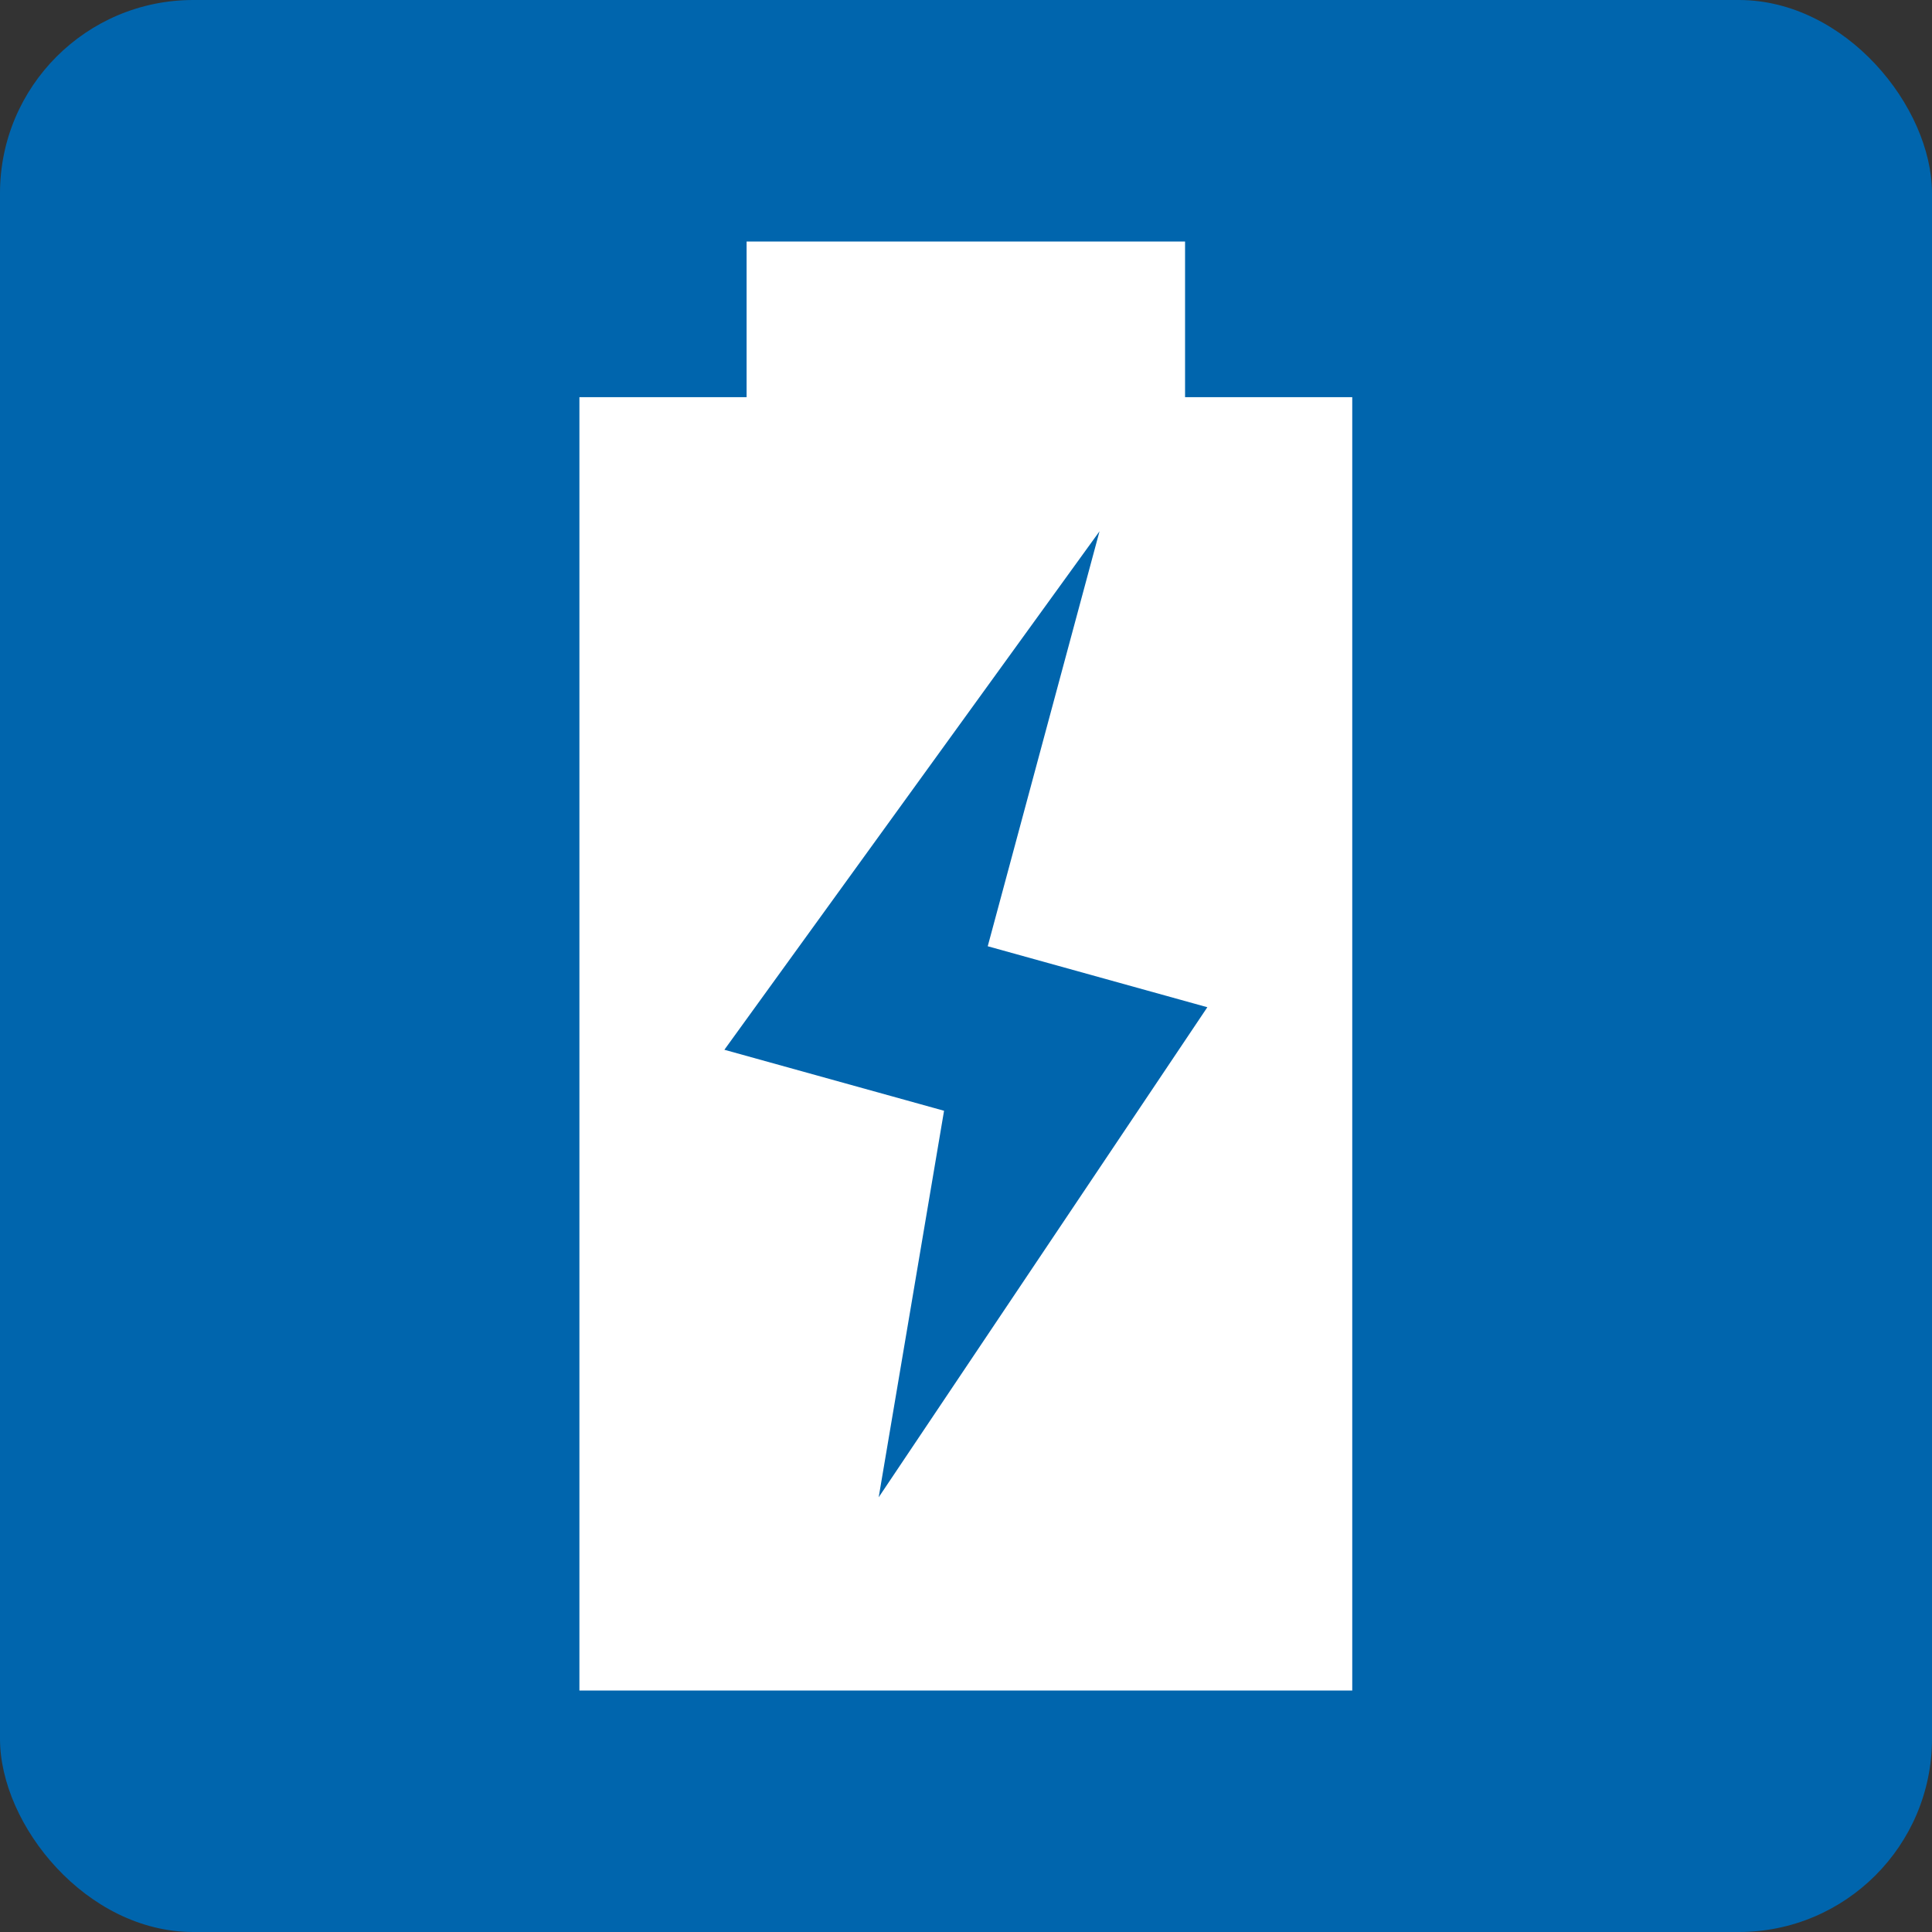 <?xml version="1.0" encoding="UTF-8"?>
<svg id="_レイヤー_2" data-name="レイヤー 2" xmlns="http://www.w3.org/2000/svg" width="28.346" height="28.346" viewBox="0 0 28.346 28.346">
  <rect x="0" y="0" width="28.346" height="28.346" fill="#333333" stroke="none"/>
  <g id="_ピクト" data-name="ピクト">
    <g>
      <rect width="28.346" height="28.346" rx="2.835" ry="2.835" style="fill: #0065ad;"/>
      <path d="M17.387,5.827v-2.283h-6.433v2.283h-2.453v18.976h11.339V5.827h-2.453ZM14.491,13.883l3.223.895-4.822,7.19.959-5.671-3.223-.895,5.504-7.607-1.64,6.088Z" style="fill: #fff;"/>
    </g>
  </g>
</svg>